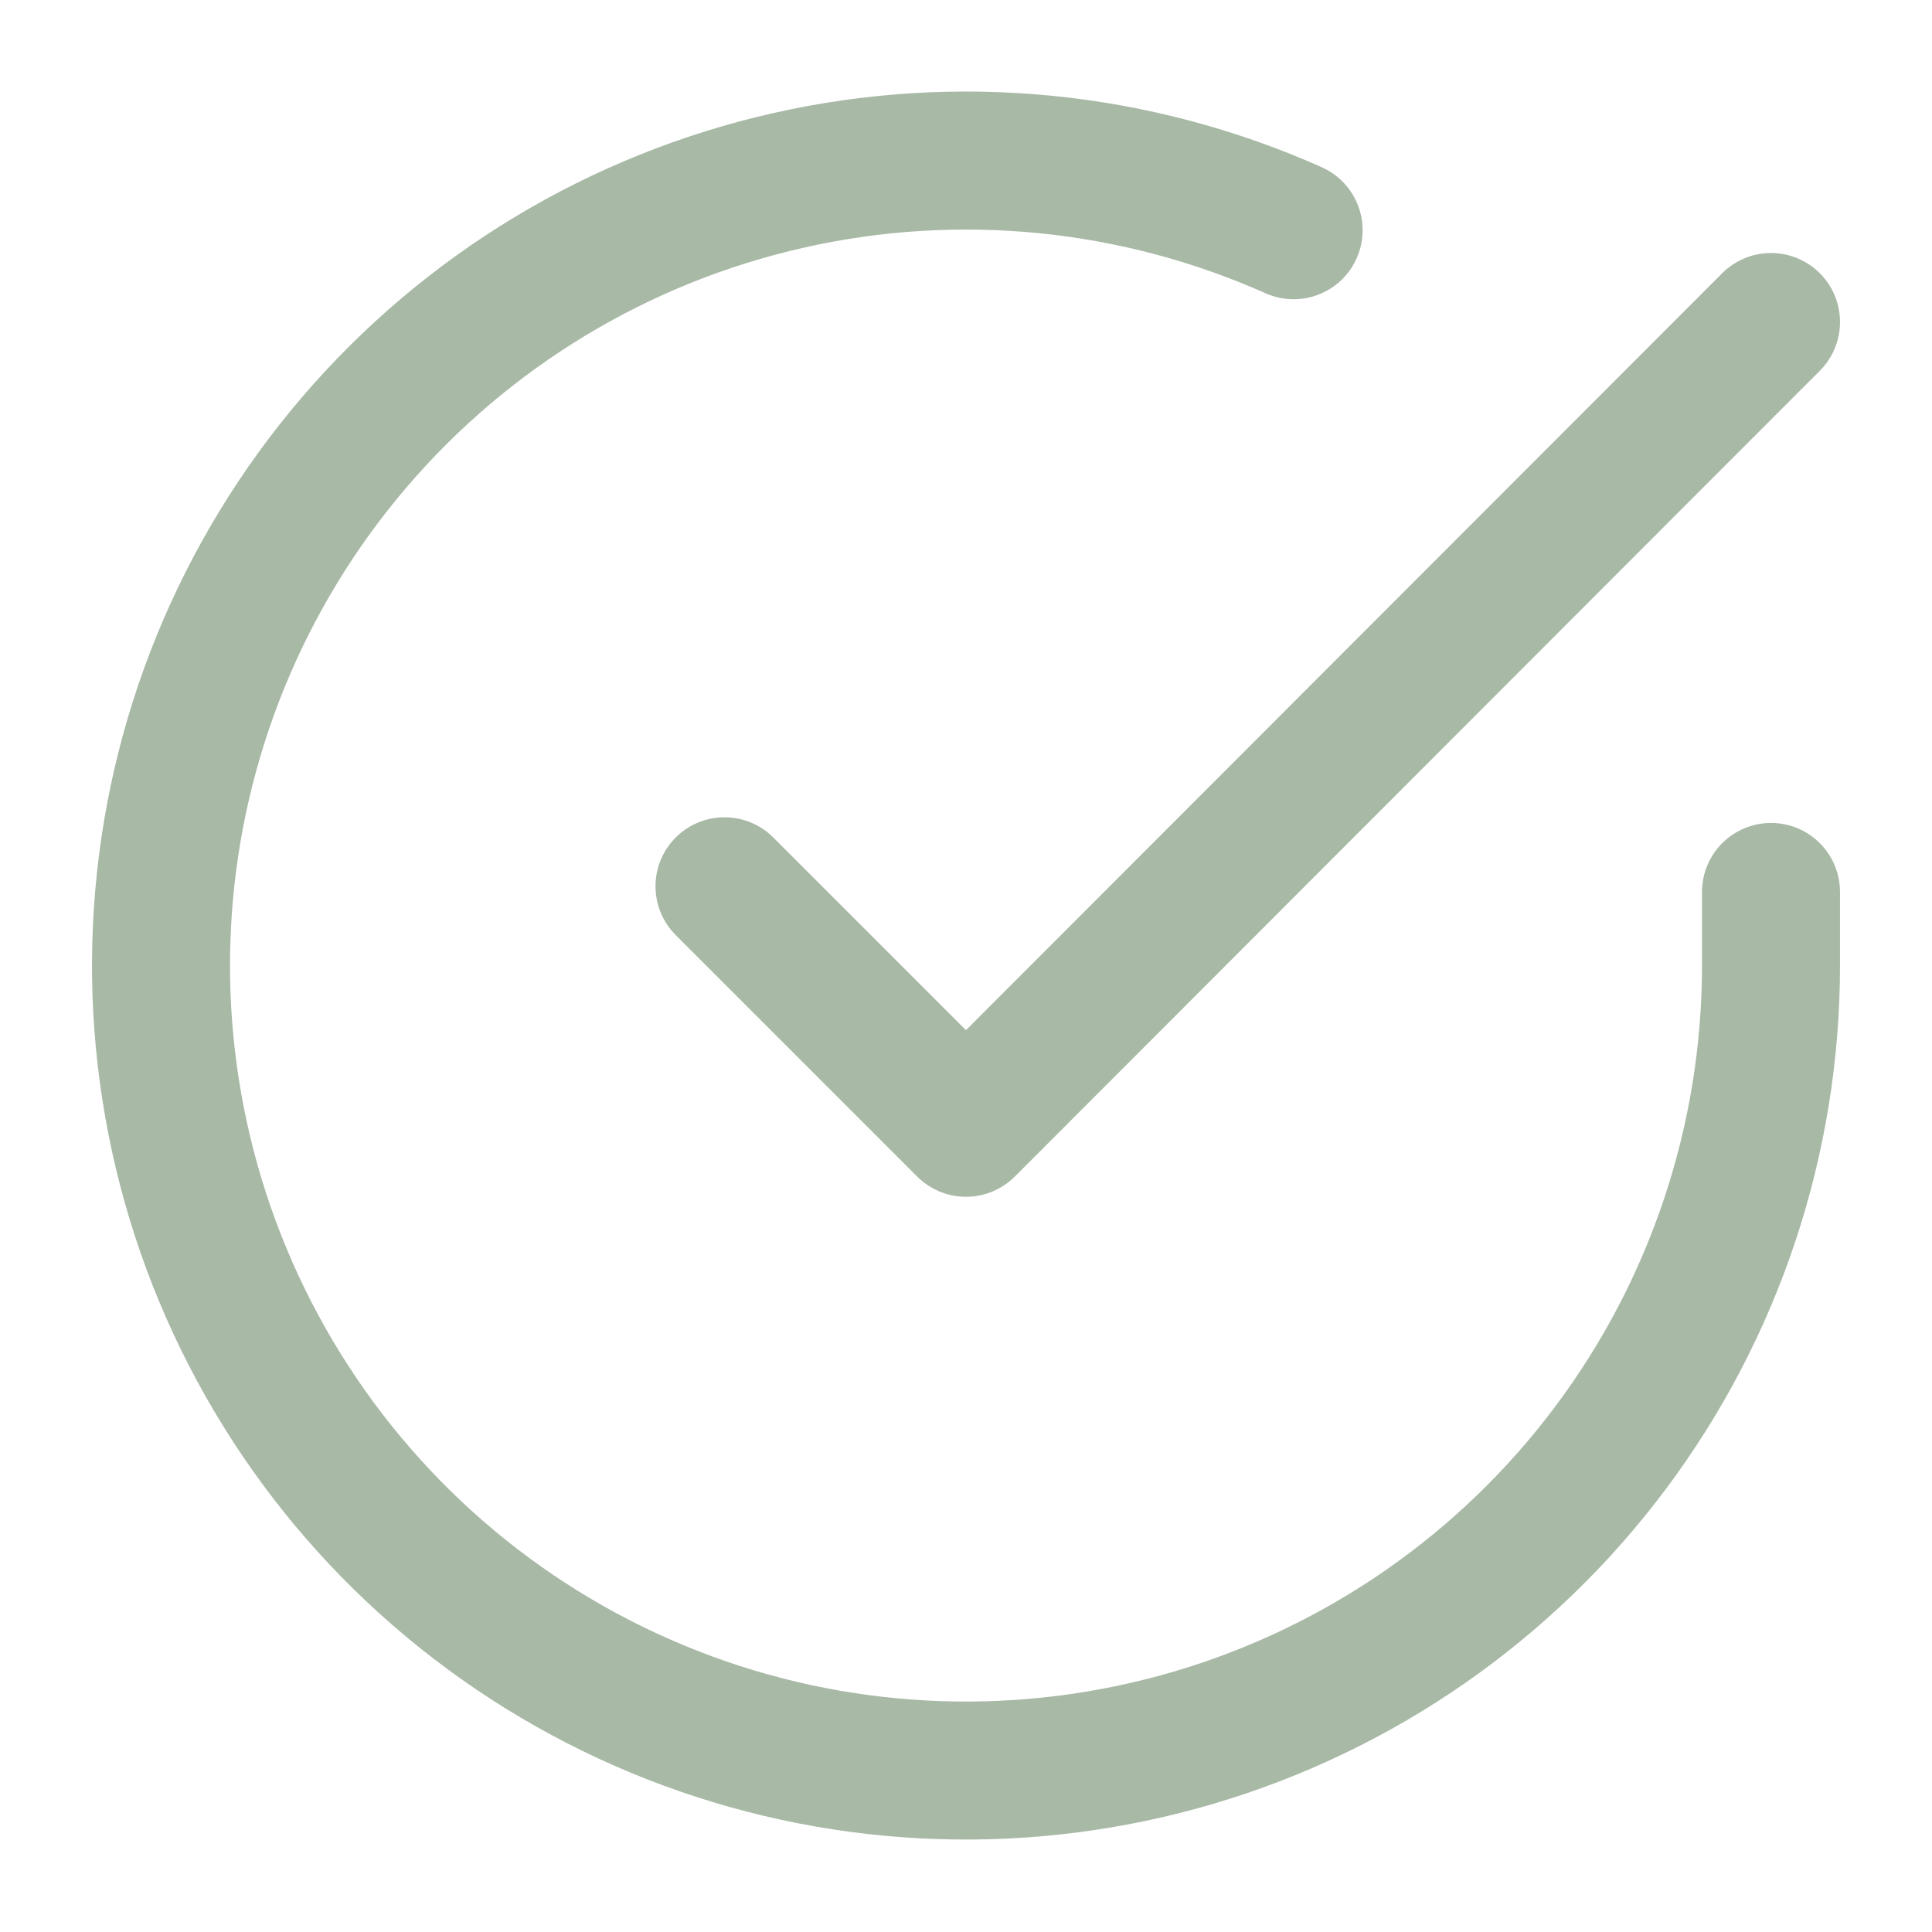 <svg xmlns="http://www.w3.org/2000/svg" width="42" height="42" viewBox="0 0 42 42" fill="none"><path d="M38.5 19.39V21C38.498 24.774 37.276 28.446 35.016 31.468C32.757 34.491 29.581 36.702 25.962 37.772C22.343 38.842 18.475 38.714 14.935 37.406C11.395 36.098 8.373 33.681 6.319 30.515C4.265 27.349 3.29 23.604 3.538 19.839C3.786 16.073 5.245 12.489 7.697 9.62C10.149 6.751 13.462 4.752 17.143 3.921C20.824 3.089 24.675 3.469 28.122 5.005" stroke="#A8B9A6" stroke-width="3" stroke-linecap="round" stroke-linejoin="round"></path><path d="M38.5 7L21 24.517L15.75 19.267" stroke="#A8B9A6" stroke-width="3" stroke-linecap="round" stroke-linejoin="round"></path></svg>